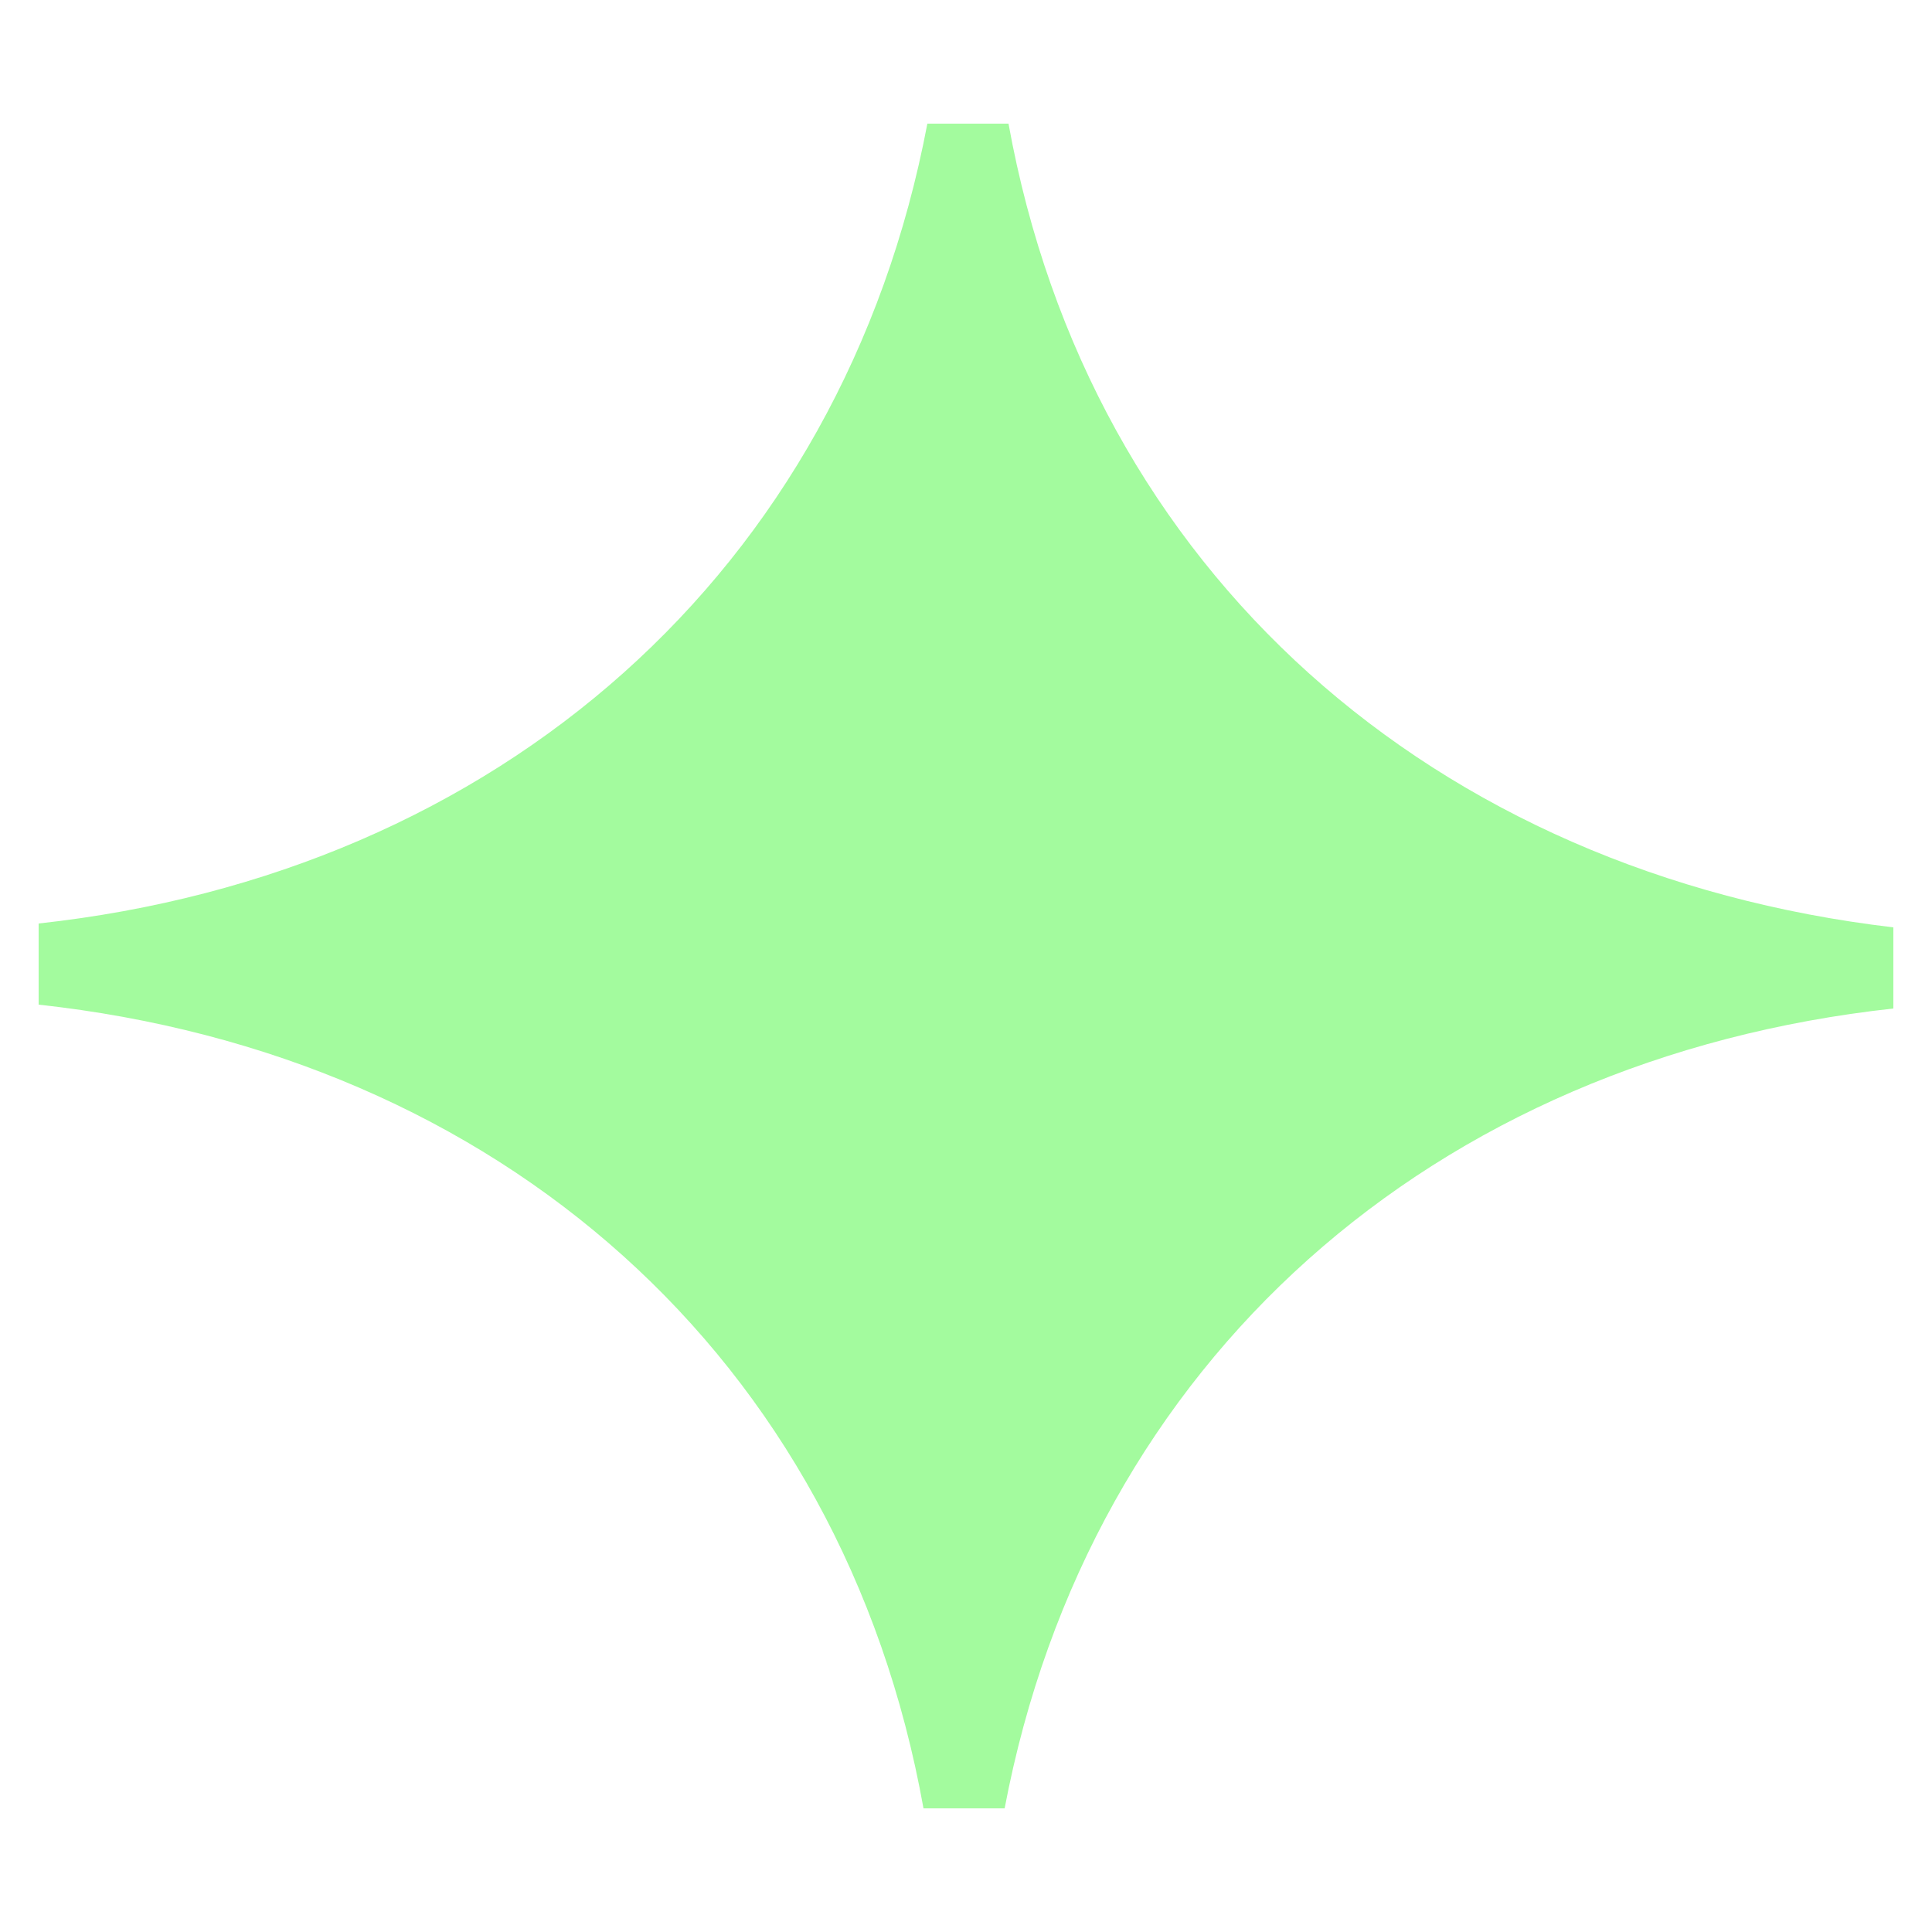 <?xml version="1.0" encoding="utf-8"?>
<!-- Generator: Adobe Illustrator 25.2.1, SVG Export Plug-In . SVG Version: 6.00 Build 0)  -->
<svg version="1.1" id="Layer_1" xmlns="http://www.w3.org/2000/svg" xmlns:xlink="http://www.w3.org/1999/xlink" x="0px" y="0px"
	 viewBox="0 0 50 50" style="enable-background:new 0 0 50 50;" xml:space="preserve">
<style type="text/css">
	.st0{fill:#A3FB9E;}
</style>
<path class="st0" d="M49,24L49,24c-11.9-1.4-20.8-9.2-22.9-20.8h-2.1C21.8,14.8,12.9,22.6,1,23.9V26l0,0v0
	c11.9,1.3,20.8,9.1,22.9,20.8h2.1C28.2,35.2,37.1,27.4,49,26.1L49,24L49,24z"/>
</svg>
